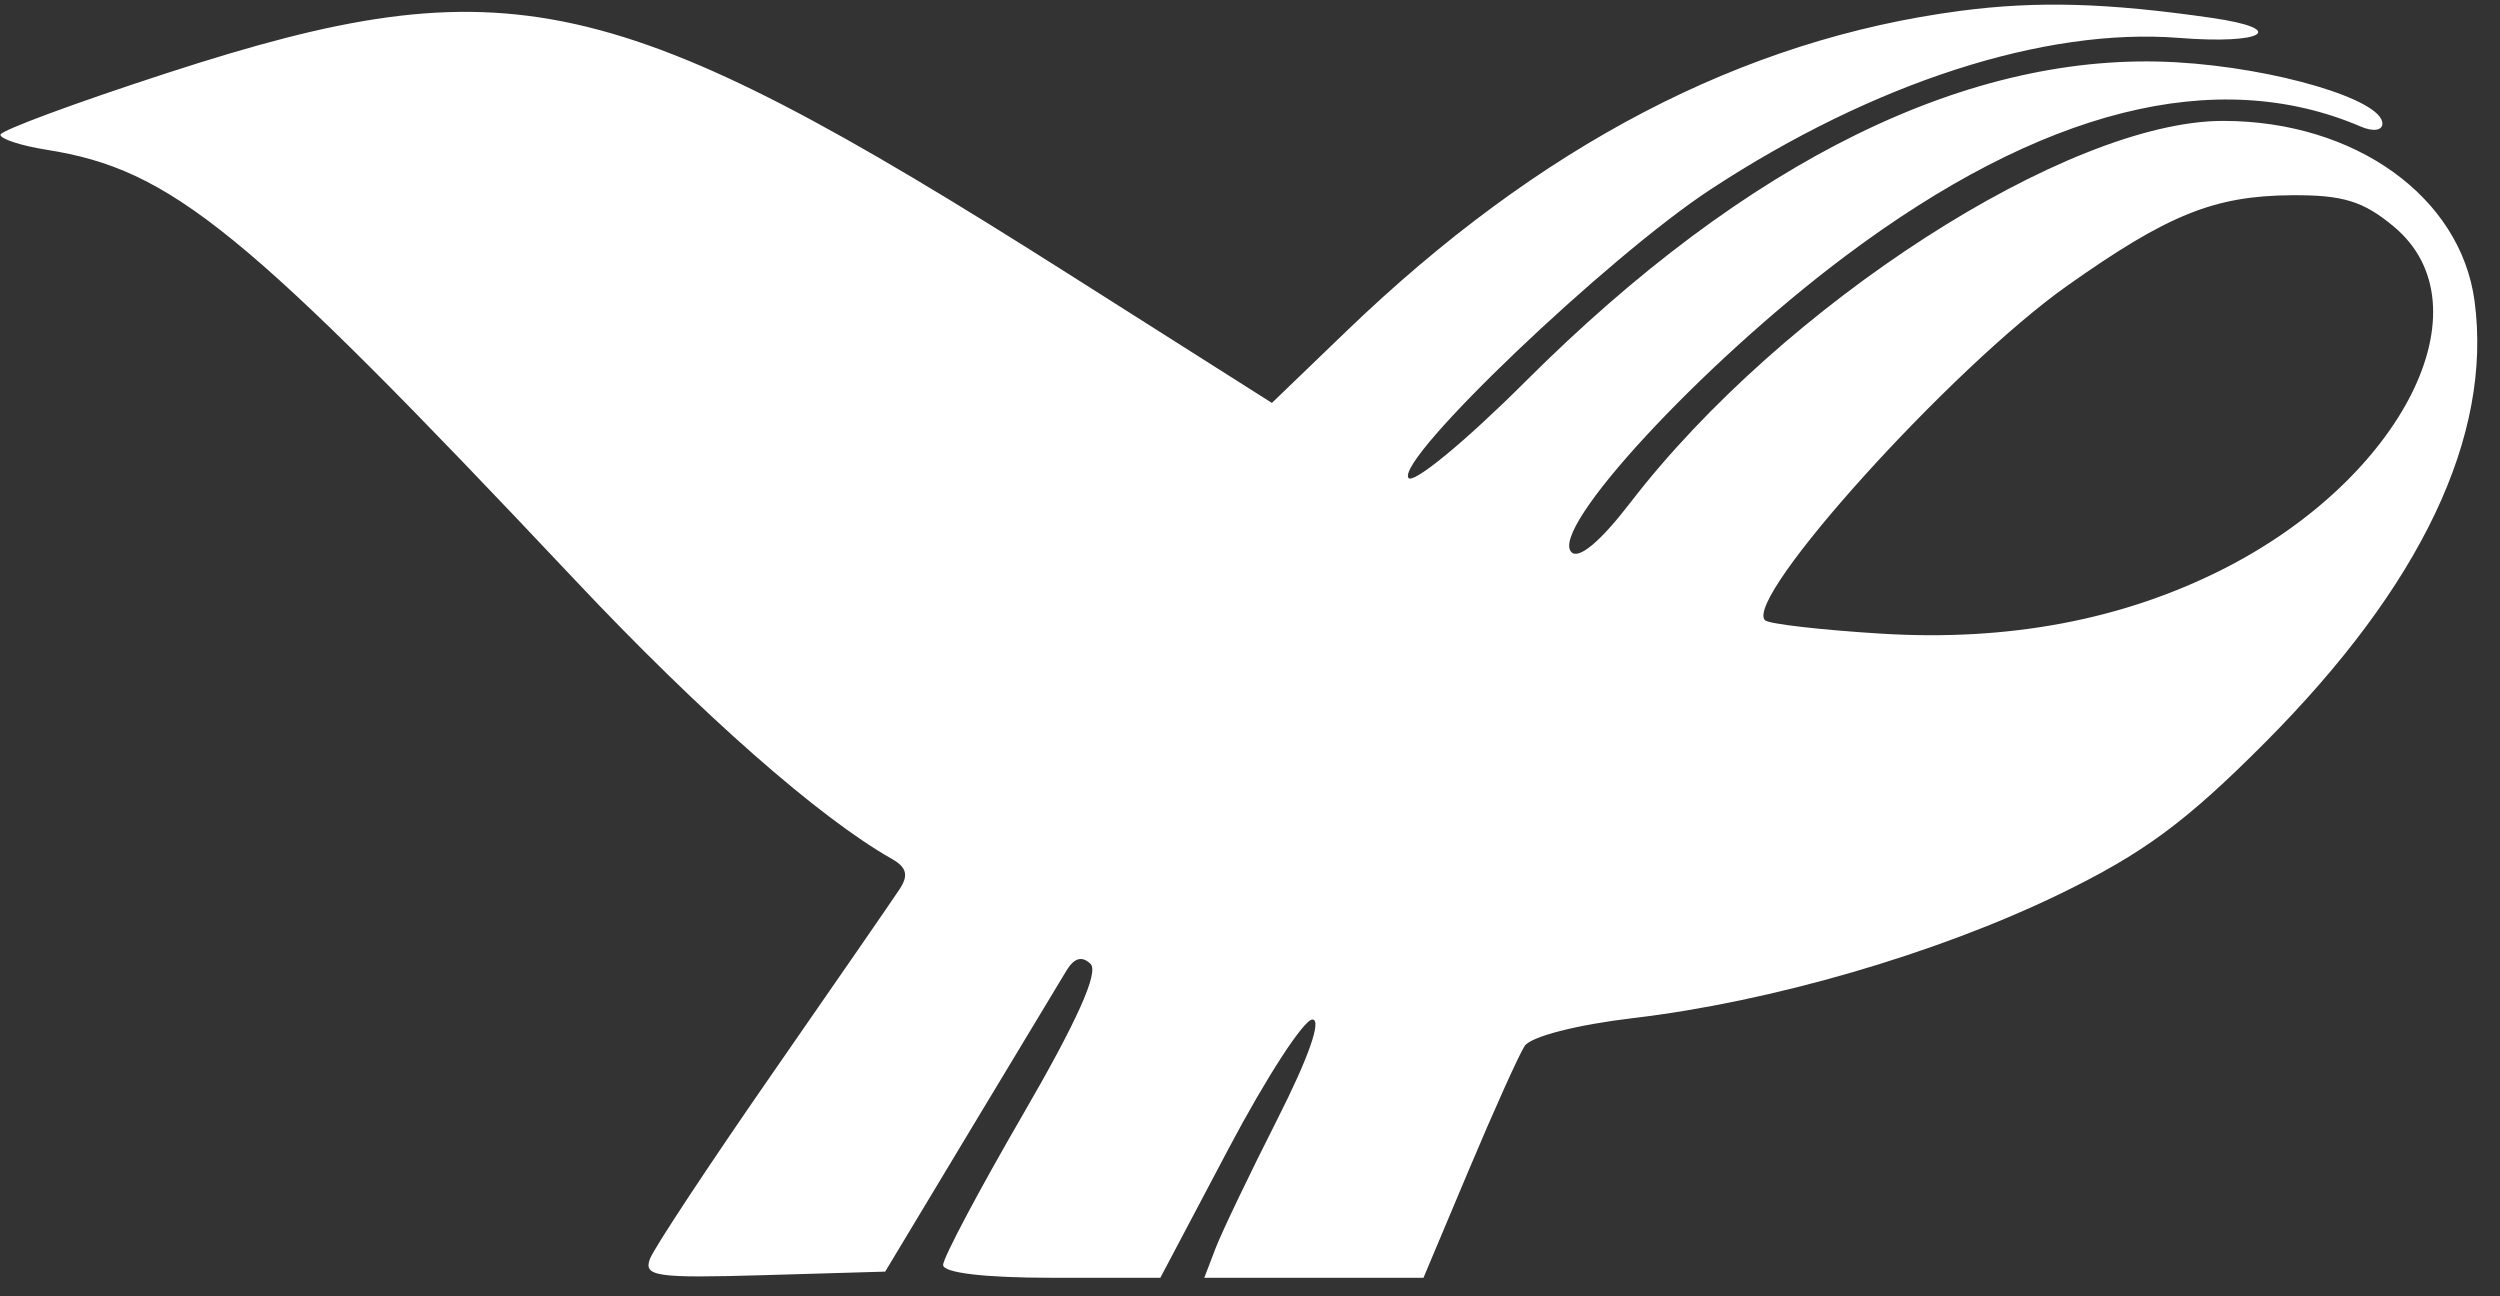 <svg width="108" height="56" viewBox="0 0 108 56" fill="none" xmlns="http://www.w3.org/2000/svg">
<rect x="0" y="0" width="108" height="56" fill="#333333" stroke="none"/>
<path fill-rule="evenodd" clip-rule="evenodd" d="M84.695 0.468C75.272 1.705 66.501 6.281 58.162 14.31L54.946 17.406L46.102 11.798C26.576 -0.585 21.922 -1.62 7.231 3.151C3.272 4.437 0.026 5.638 0.019 5.82C0.011 6.002 0.909 6.295 2.014 6.47C7.407 7.326 10.534 9.873 24.83 25.046C30.295 30.847 35.385 35.327 38.533 37.107C39.168 37.466 39.257 37.816 38.865 38.409C38.571 38.856 36.099 42.436 33.372 46.366C30.646 50.296 28.265 53.901 28.081 54.376C27.784 55.144 28.334 55.223 32.993 55.087L38.24 54.934L41.918 48.82C43.941 45.457 45.816 42.347 46.084 41.908C46.41 41.376 46.751 41.287 47.113 41.642C47.478 42 46.523 44.128 44.199 48.133C42.297 51.41 40.742 54.341 40.742 54.646C40.742 54.988 42.536 55.2 45.434 55.2H50.127L53.073 49.625C54.693 46.559 56.323 44.047 56.694 44.043C57.112 44.038 56.535 45.683 55.184 48.347C53.982 50.719 52.779 53.231 52.511 53.93L52.025 55.2H56.759H61.494L63.451 50.548C64.527 47.989 65.612 45.578 65.863 45.189C66.125 44.782 68.112 44.27 70.549 43.982C76.527 43.276 83.669 41.199 88.977 38.623C92.585 36.871 94.414 35.524 97.821 32.107C104.596 25.311 107.679 18.828 106.901 13.007C106.298 8.497 101.729 5.223 96.039 5.223C89.324 5.223 77.011 13.156 70.419 21.729C69.141 23.392 68.209 24.174 67.887 23.854C66.899 22.874 73.492 15.738 79.68 11.092C88.18 4.709 95.751 2.799 101.982 5.467C102.519 5.697 102.92 5.642 102.92 5.338C102.92 4.309 98.314 2.939 94.027 2.691C85.122 2.177 75.497 6.897 65.888 16.492C63.301 19.075 61.031 20.944 60.843 20.643C60.322 19.806 69.45 11.096 73.908 8.175C80.944 3.564 88.335 1.176 94.138 1.638C97.799 1.93 98.897 1.256 95.55 0.773C91.028 0.12 88 0.035 84.695 0.468ZM103.415 9.79C107.538 13.231 103.797 20.686 95.976 24.617C91.659 26.787 86.743 27.71 81.287 27.375C78.675 27.215 76.408 26.954 76.249 26.796C75.299 25.854 84.308 15.88 89.3 12.347C93.647 9.27 95.656 8.459 98.992 8.434C101.213 8.417 102.094 8.688 103.415 9.79Z" fill="white"/>
</svg>
